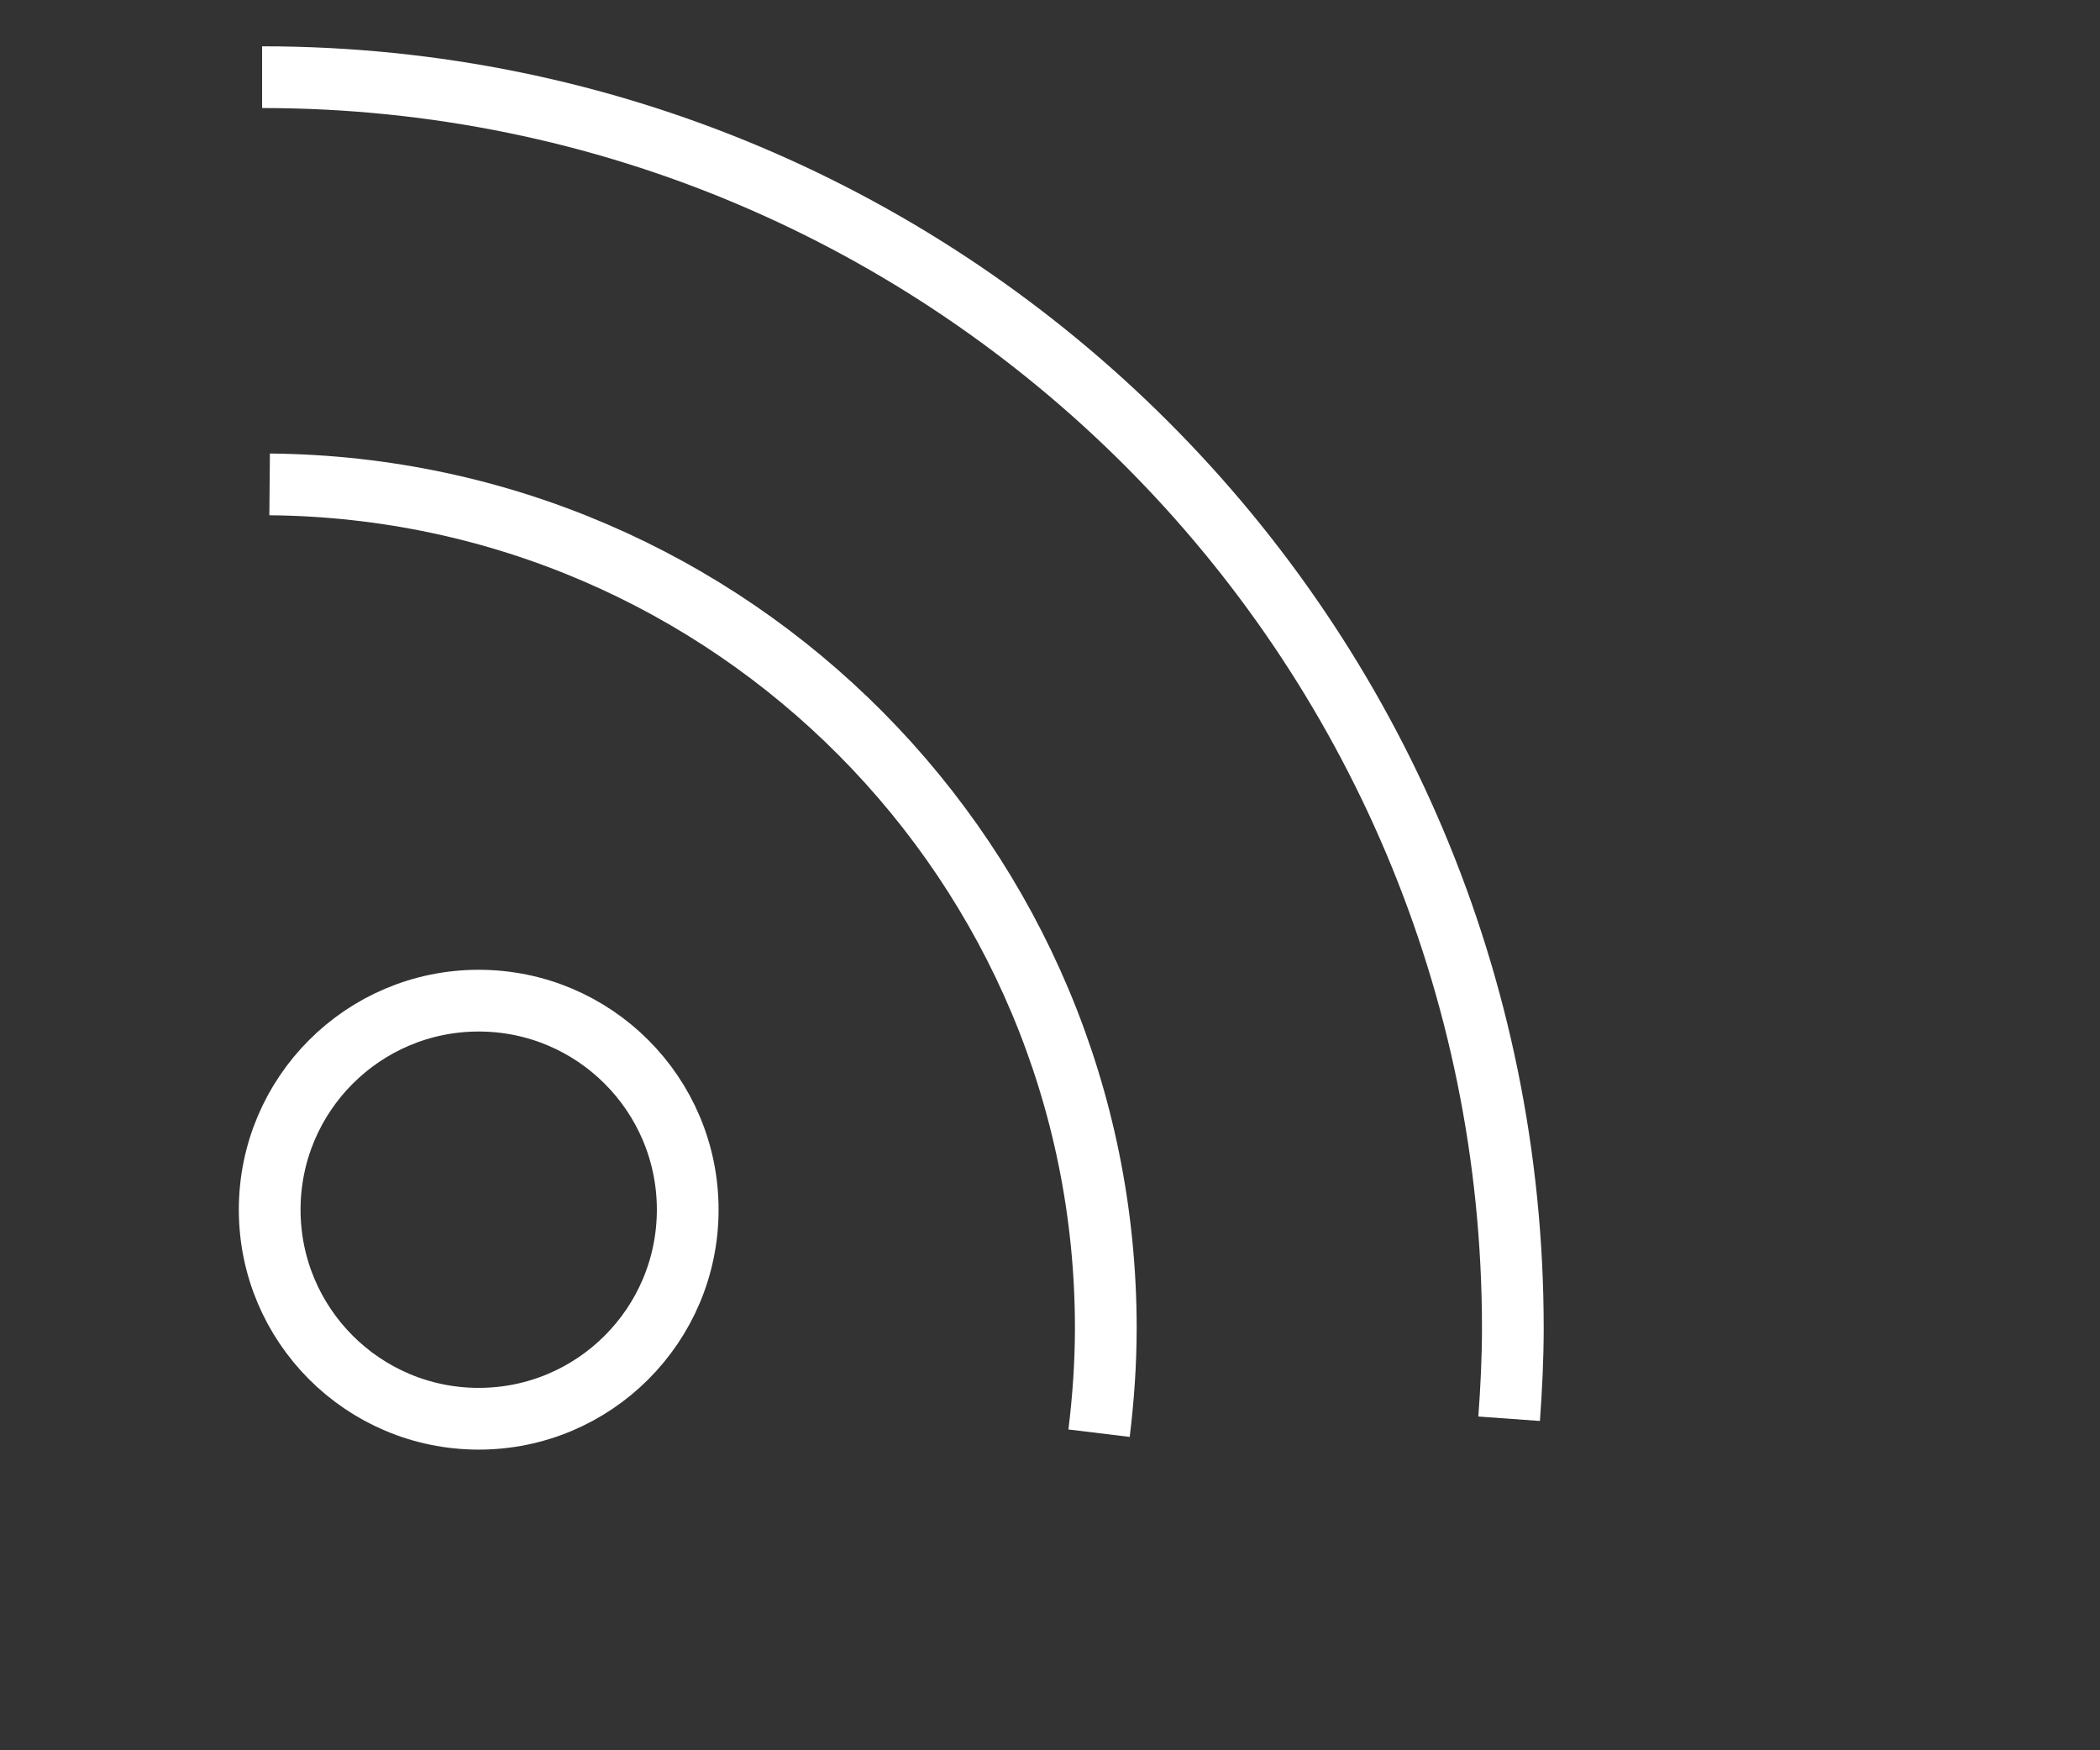 <?xml version="1.0" encoding="utf-8"?>
<!-- Generator: Adobe Illustrator 15.0.0, SVG Export Plug-In . SVG Version: 6.00 Build 0)  -->
<!DOCTYPE svg PUBLIC "-//W3C//DTD SVG 1.1//EN" "http://www.w3.org/Graphics/SVG/1.1/DTD/svg11.dtd">
<svg version="1.1" id="Layer_1" xmlns="http://www.w3.org/2000/svg" xmlns:xlink="http://www.w3.org/1999/xlink" x="0px" y="0px"
	 width="34.02px" height="28.35px" viewBox="0 0 34.02 28.35" enable-background="new 0 0 34.02 28.35" xml:space="preserve">
<rect x="0" y="0" width="34.02" height="28.35" fill="#333333" stroke="none"/>
<g>
	<circle fill="none" stroke="#FFFFFF" stroke-miterlimit="10" cx="7.755" cy="19.594" r="3.386"/>
	<path fill="none" stroke="#FFFFFF" stroke-miterlimit="10" d="M24.448,22.98c0.035-0.484,0.06-0.974,0.06-1.468
		c0-11.19-9.072-20.262-20.262-20.262"/>
	<path fill="none" stroke="#FFFFFF" stroke-miterlimit="10" d="M17.805,23.214c0.068-0.56,0.109-1.125,0.109-1.702
		c0-7.508-6.055-13.6-13.546-13.666"/>
</g>
</svg>
